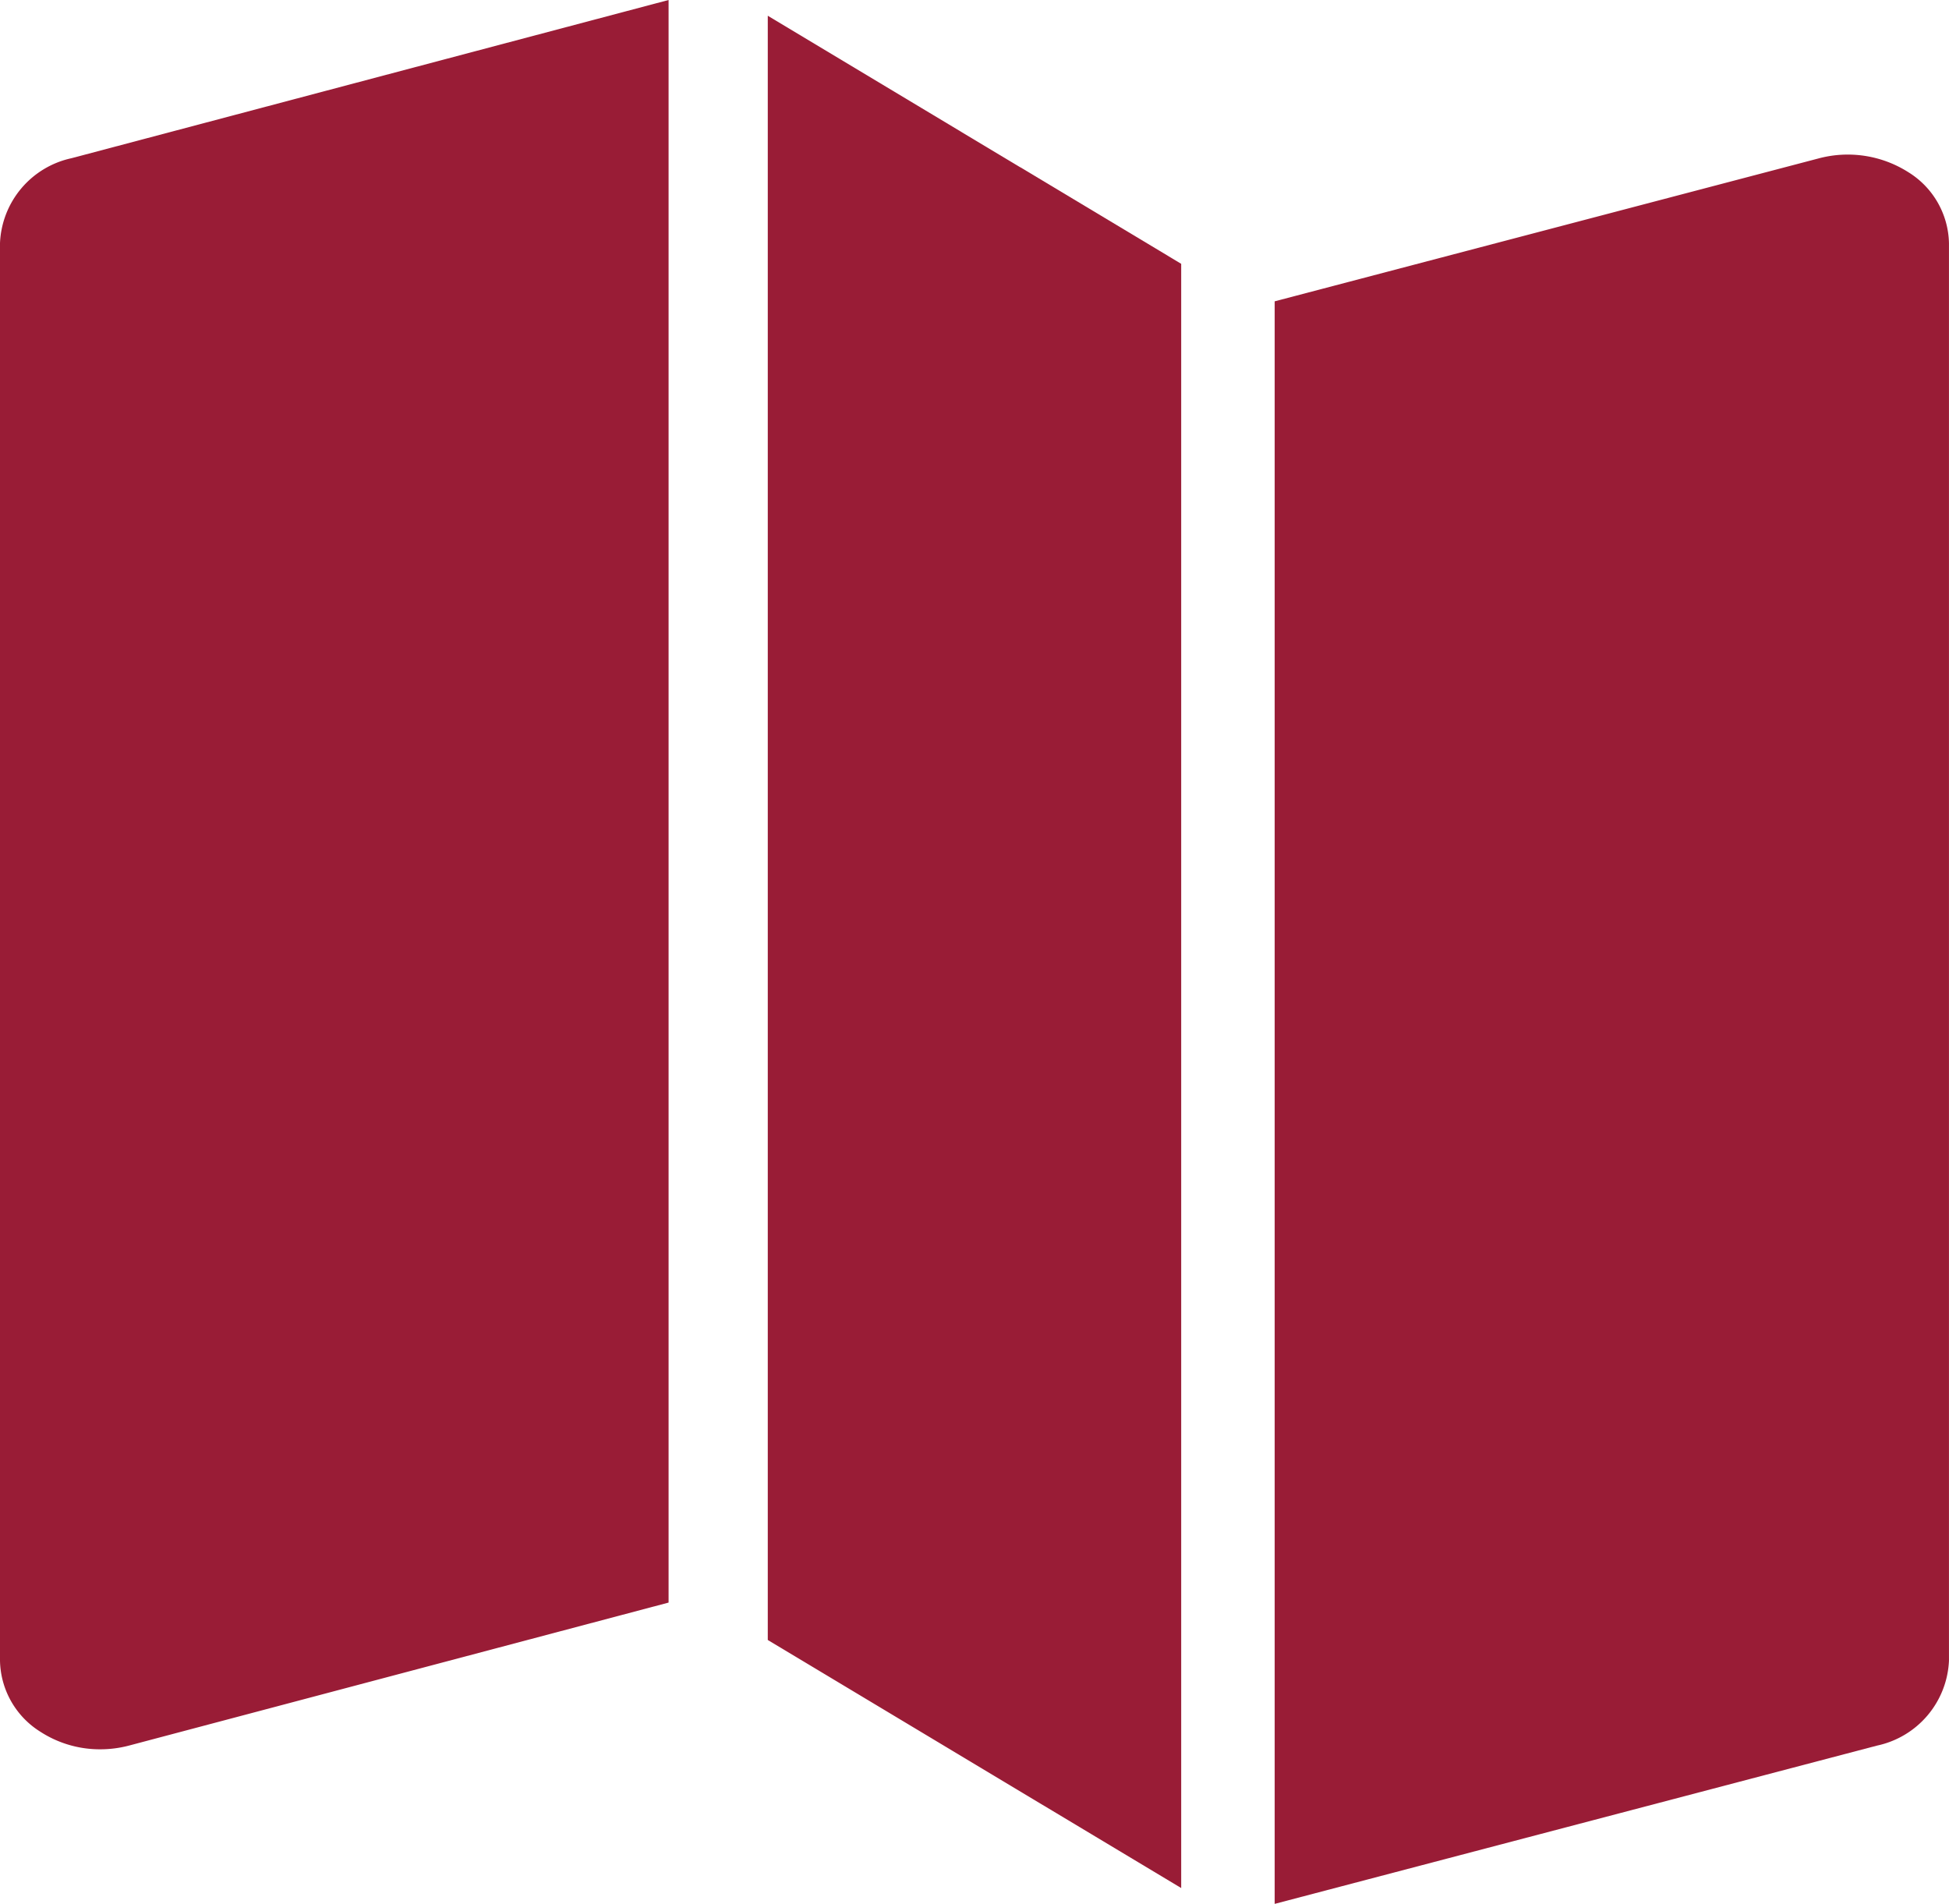 <svg xmlns="http://www.w3.org/2000/svg" width="61.084" height="59.662" viewBox="0 0 61.084 59.662"><g transform="translate(6726.419 -4750.622)"><path d="M249.856,30.562a3.538,3.538,0,0,0-2.8-.432L230,34.611V84.831l18.874-4.959a2.851,2.851,0,0,0,2.259-2.659V32.79A2.679,2.679,0,0,0,249.856,30.562Z" transform="translate(-6916.469 4725.454)" fill="#991c36"></path><path d="M137.907,11.252,130,6.506v50.9l12.957,7.774v-50.9l-5.044-3.027Z" transform="translate(-6832.356 4744.609)" fill="#991c36"></path><path d="M0,11.46V55.885a2.684,2.684,0,0,0,1.267,2.227,3.428,3.428,0,0,0,1.877.549,3.533,3.533,0,0,0,.9-.117l16.91-4.481V3.842L2.24,8.8A2.844,2.844,0,0,0,0,11.46Z" transform="translate(-6726.419 4746.78)" fill="#991c36"></path></g></svg>